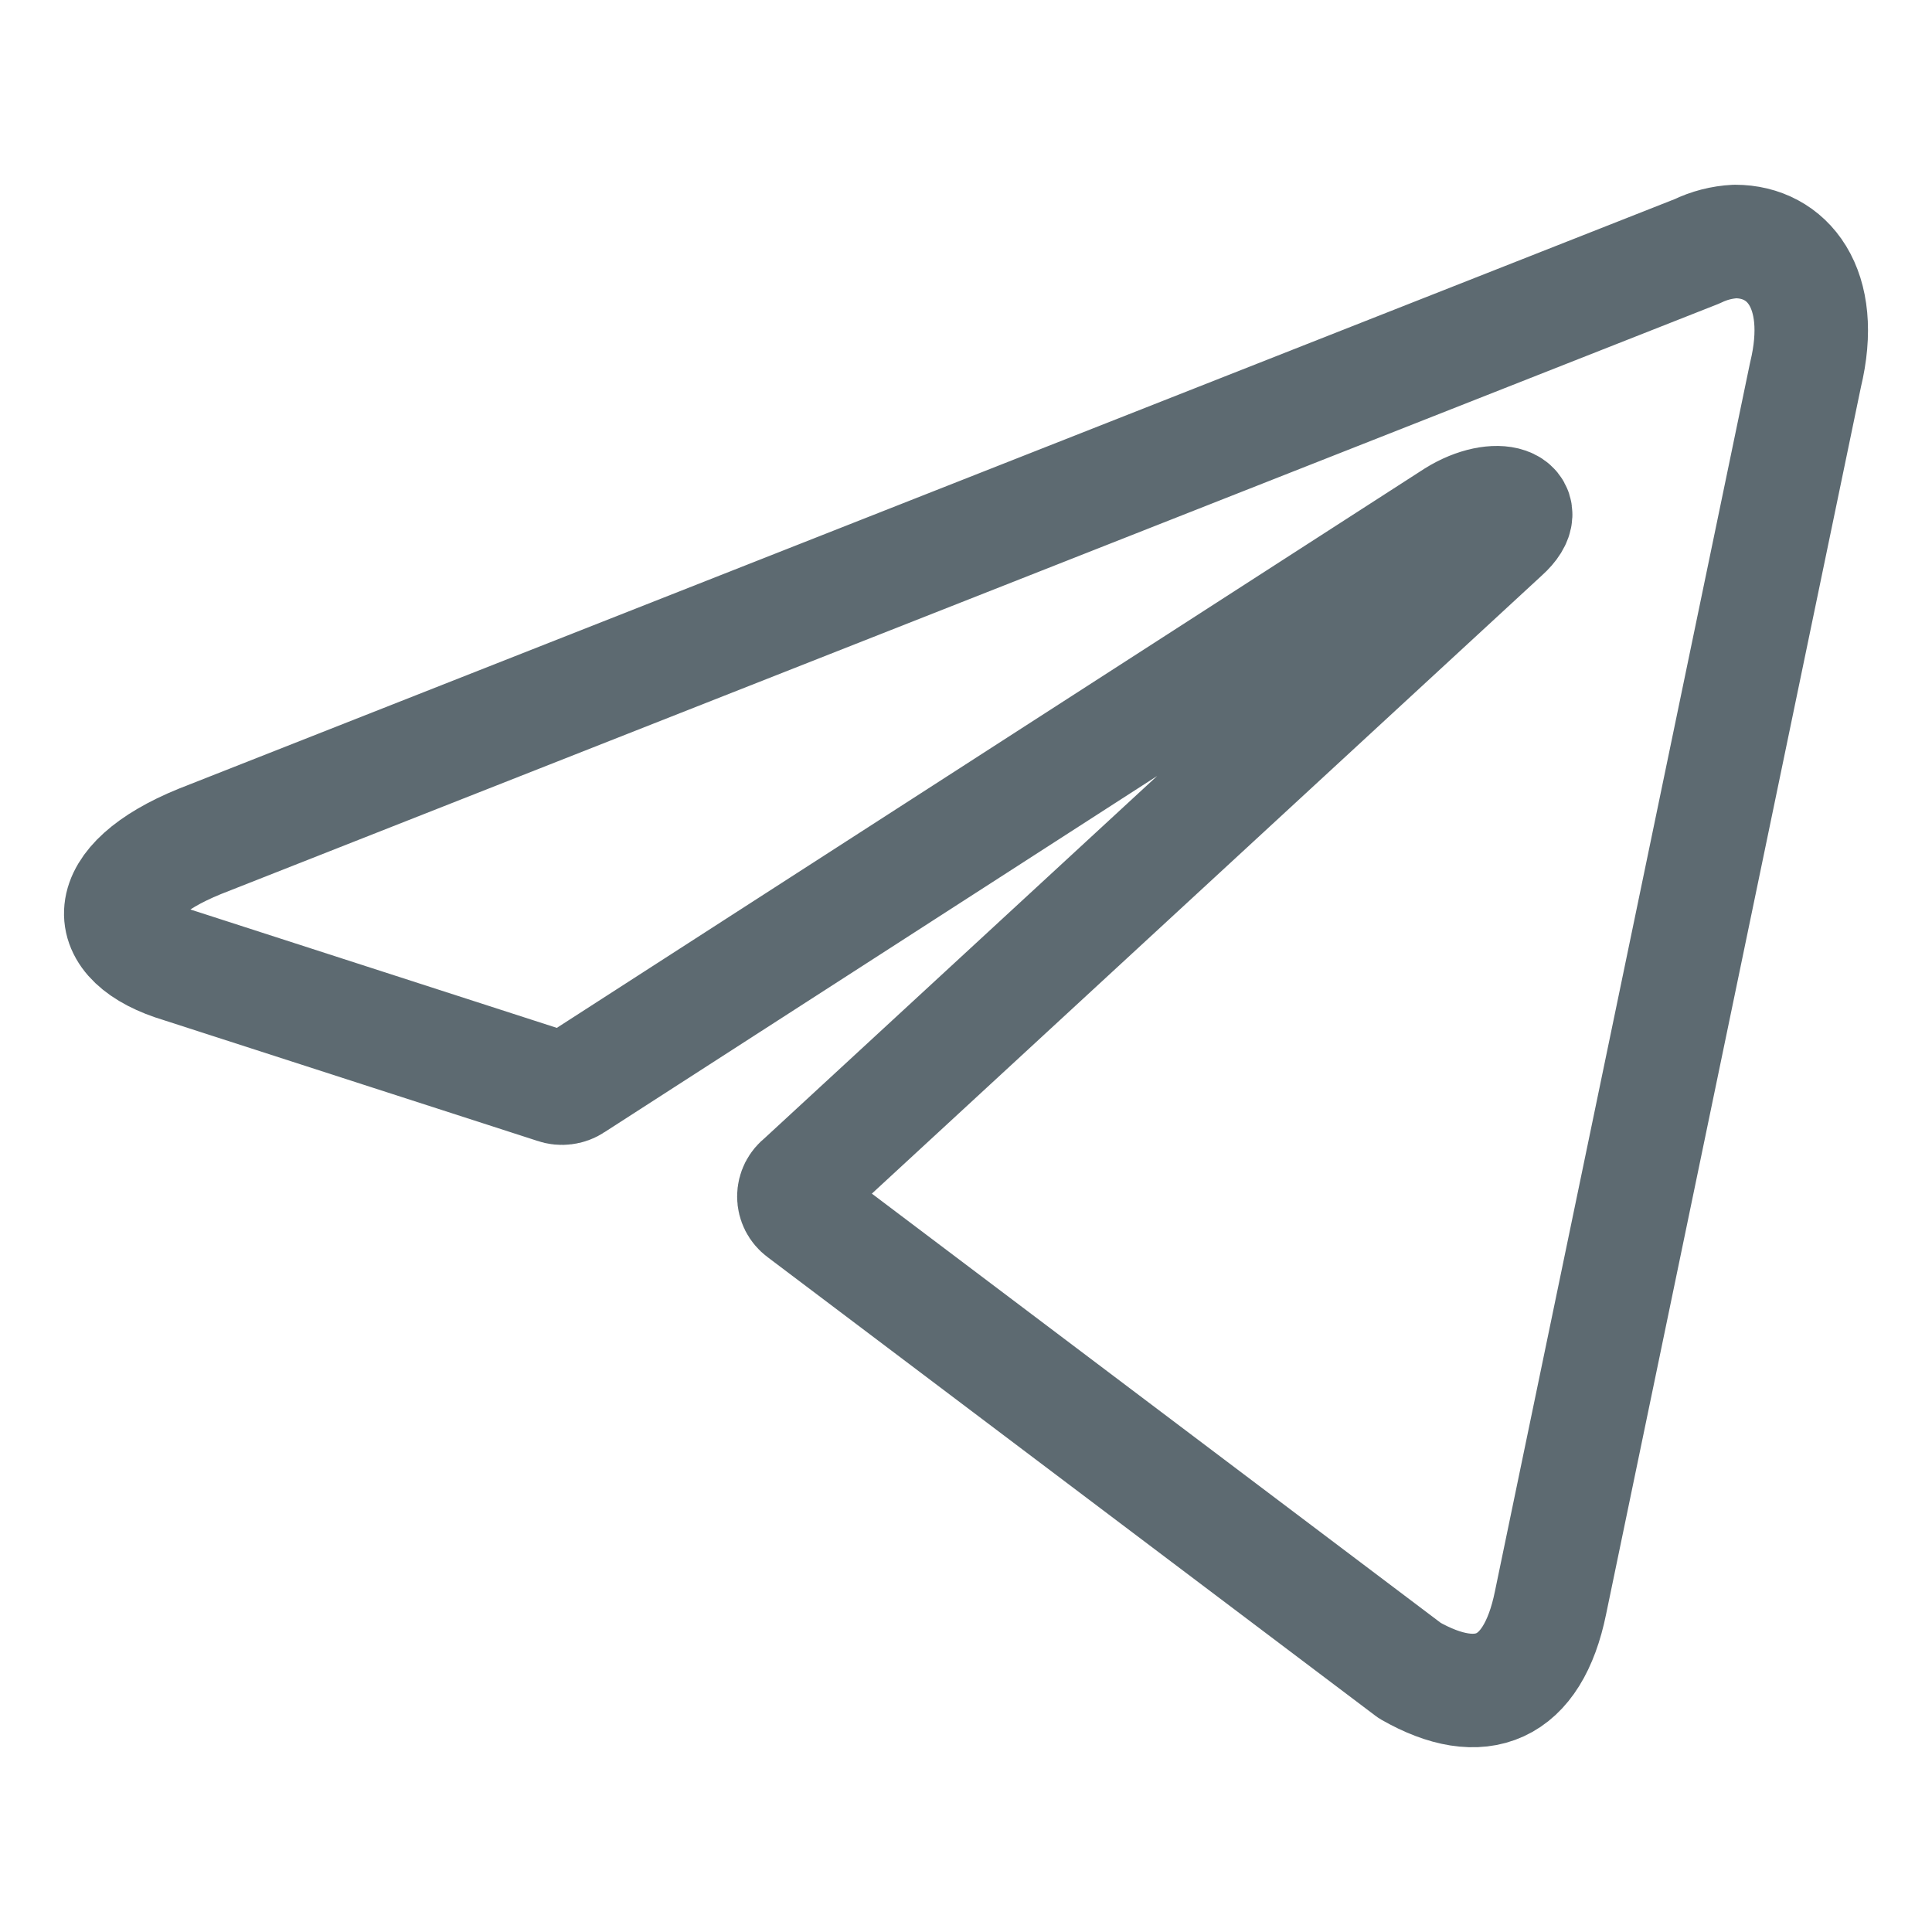 <svg width="32" height="32" viewBox="0 0 32 32" fill="none" xmlns="http://www.w3.org/2000/svg">
<path d="M28.739 4C29.602 4 30.253 4.773 29.904 6.212L25.681 26.549C25.386 27.995 24.53 28.343 23.35 27.67L13.276 20.069C13.237 20.04 13.205 20.002 13.183 19.959C13.161 19.915 13.149 19.867 13.149 19.817C13.149 19.768 13.161 19.72 13.183 19.676C13.205 19.633 13.237 19.595 13.276 19.566L24.909 8.833C25.439 8.354 24.795 8.122 24.099 8.555L9.499 17.965C9.455 17.995 9.404 18.014 9.352 18.02C9.299 18.027 9.246 18.022 9.196 18.004L2.997 16.001C1.62 15.591 1.62 14.625 3.308 13.937L28.11 4.162C28.307 4.066 28.521 4.011 28.739 4Z" stroke="#5D6A71" stroke-width="1.88" stroke-linecap="round" stroke-linejoin="round"/>
</svg>
